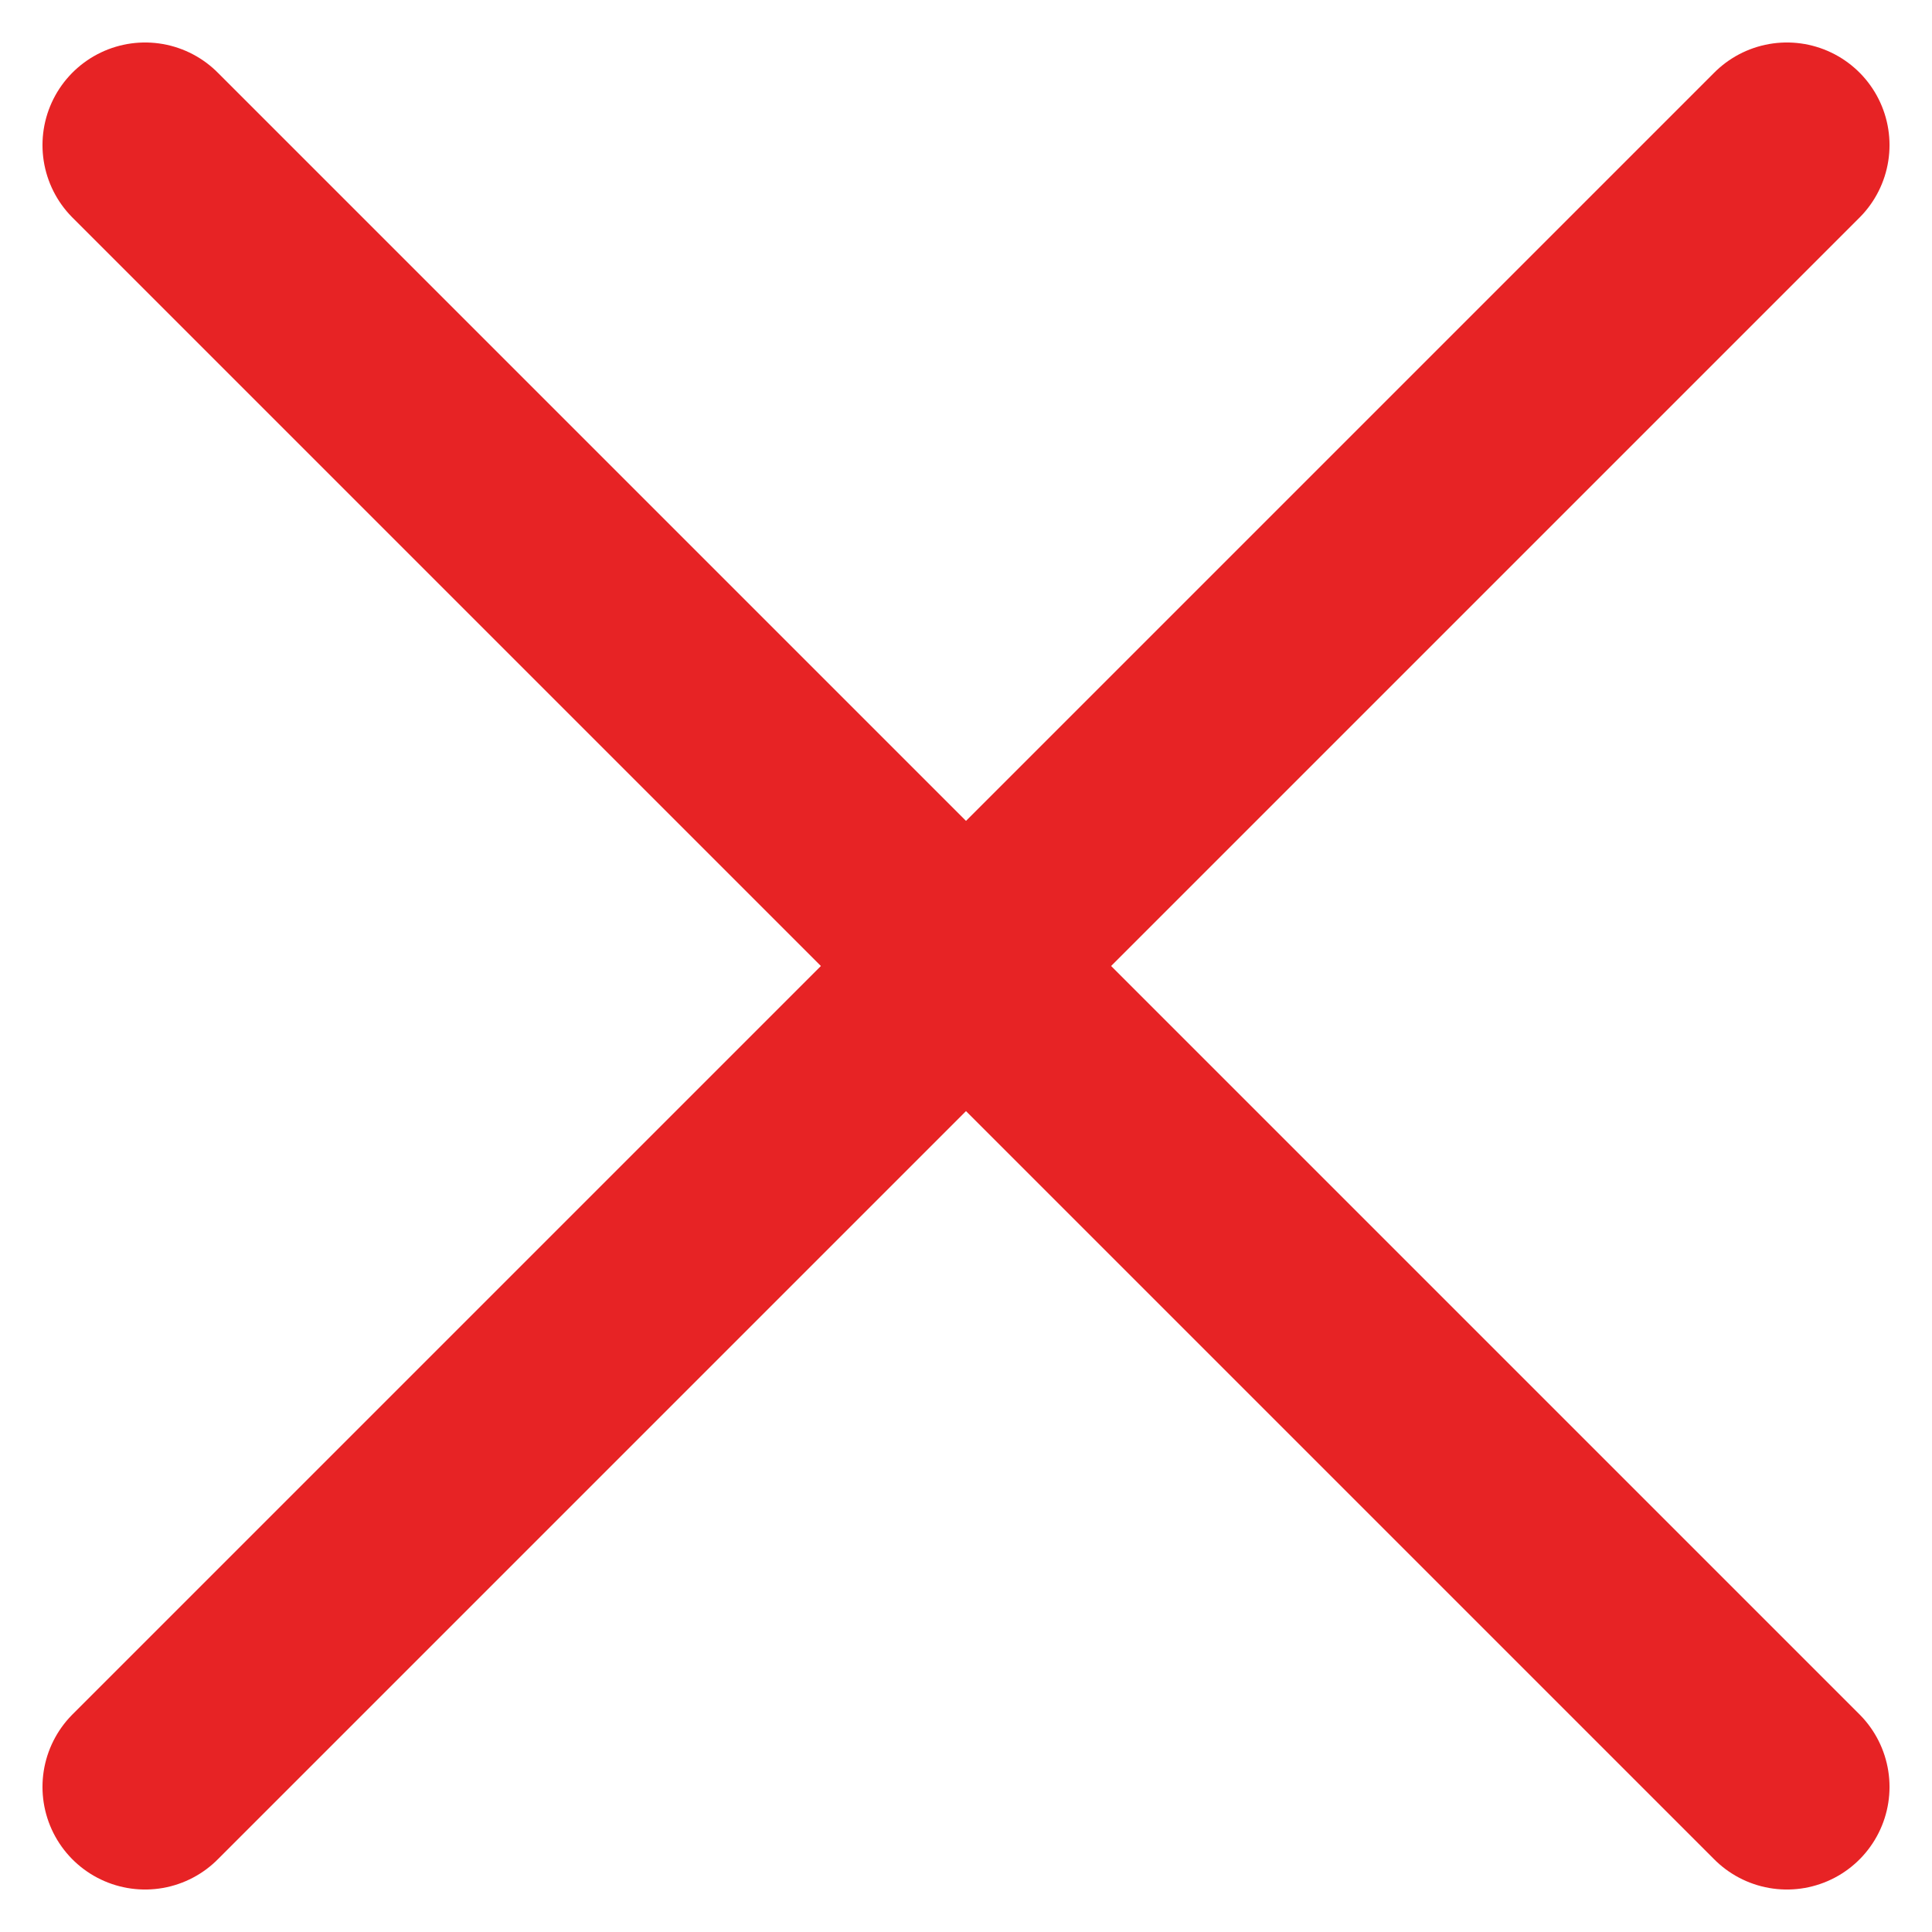 <svg xmlns="http://www.w3.org/2000/svg" width="18.828" height="18.828" viewBox="0 0 18.828 18.828">
    <defs fill="#000000">
        <style>
            .cls-1{fill:none;stroke:#e72325;stroke-linecap:round;stroke-width:2px}
        </style>
    </defs>
    <g id="Icons_Close_Large" transform="translate(1.414 1.414)">
        <path id="Line_39" d="M0 16L16 0" class="cls-1" fill="#000000"/>
        <path id="Line_40" d="M16 16L0 0" class="cls-1" fill="#000000"/>
    </g>
</svg>